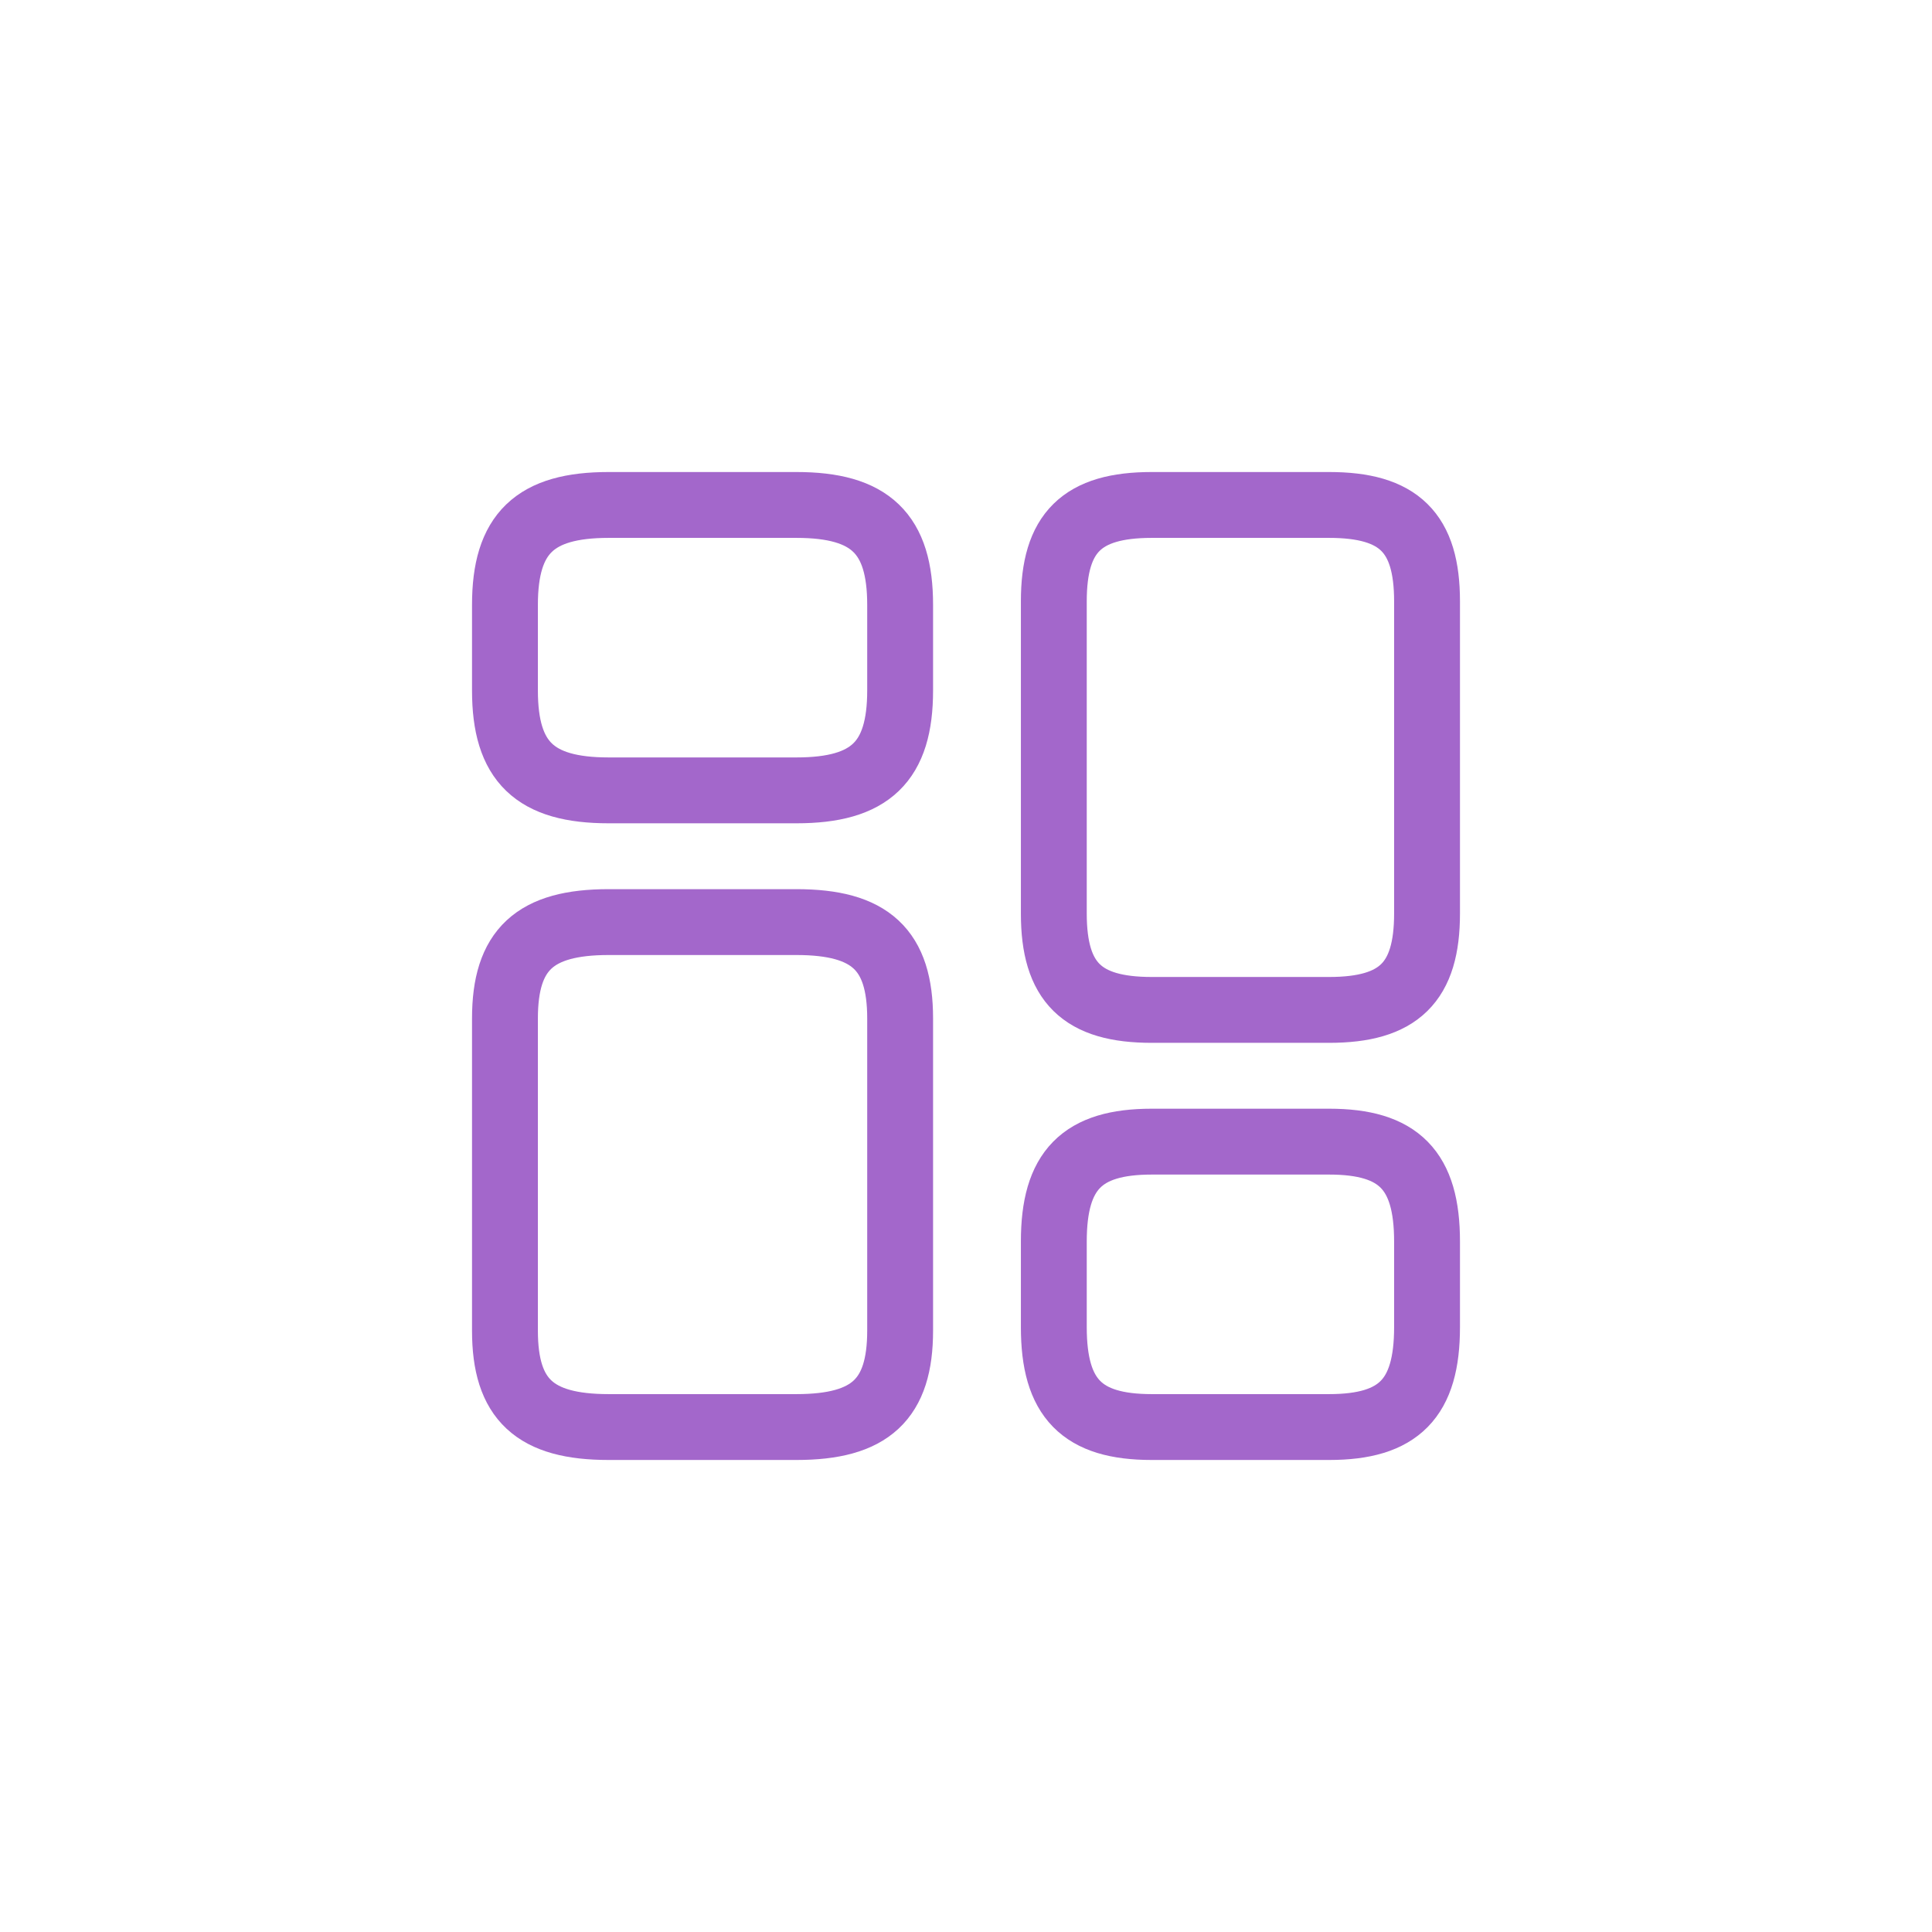 <?xml version="1.0" encoding="UTF-8"?> <svg xmlns="http://www.w3.org/2000/svg" width="88" height="88" viewBox="0 0 88 88" fill="none"> <rect width="88" height="88" fill="white"></rect> <path d="M65 41.609V27.391C65 24.255 63.72 23 60.54 23H52.46C49.28 23 48 24.255 48 27.391V41.609C48 44.745 49.28 46 52.46 46H60.54C63.72 46 65 44.745 65 41.609Z" stroke="#A367CB" stroke-width="3" stroke-linecap="round" stroke-linejoin="round"></path> <path d="M65 60.45V56.55C65 53.3 63.72 52 60.54 52H52.46C49.28 52 48 53.3 48 56.55V60.45C48 63.7 49.28 65 52.46 65H60.54C63.72 65 65 63.7 65 60.45Z" stroke="#A367CB" stroke-width="3" stroke-linecap="round" stroke-linejoin="round"></path> <path d="M41 46.391V60.609C41 63.745 39.645 65 36.278 65H27.722C24.355 65 23 63.745 23 60.609V46.391C23 43.255 24.355 42 27.722 42H36.278C39.645 42 41 43.255 41 46.391Z" stroke="#A367CB" stroke-width="3" stroke-linecap="round" stroke-linejoin="round"></path> <path d="M41 27.55V31.45C41 34.7 39.645 36 36.278 36H27.722C24.355 36 23 34.7 23 31.45V27.55C23 24.3 24.355 23 27.722 23H36.278C39.645 23 41 24.3 41 27.55Z" stroke="#A367CB" stroke-width="3" stroke-linecap="round" stroke-linejoin="round"></path> </svg> 